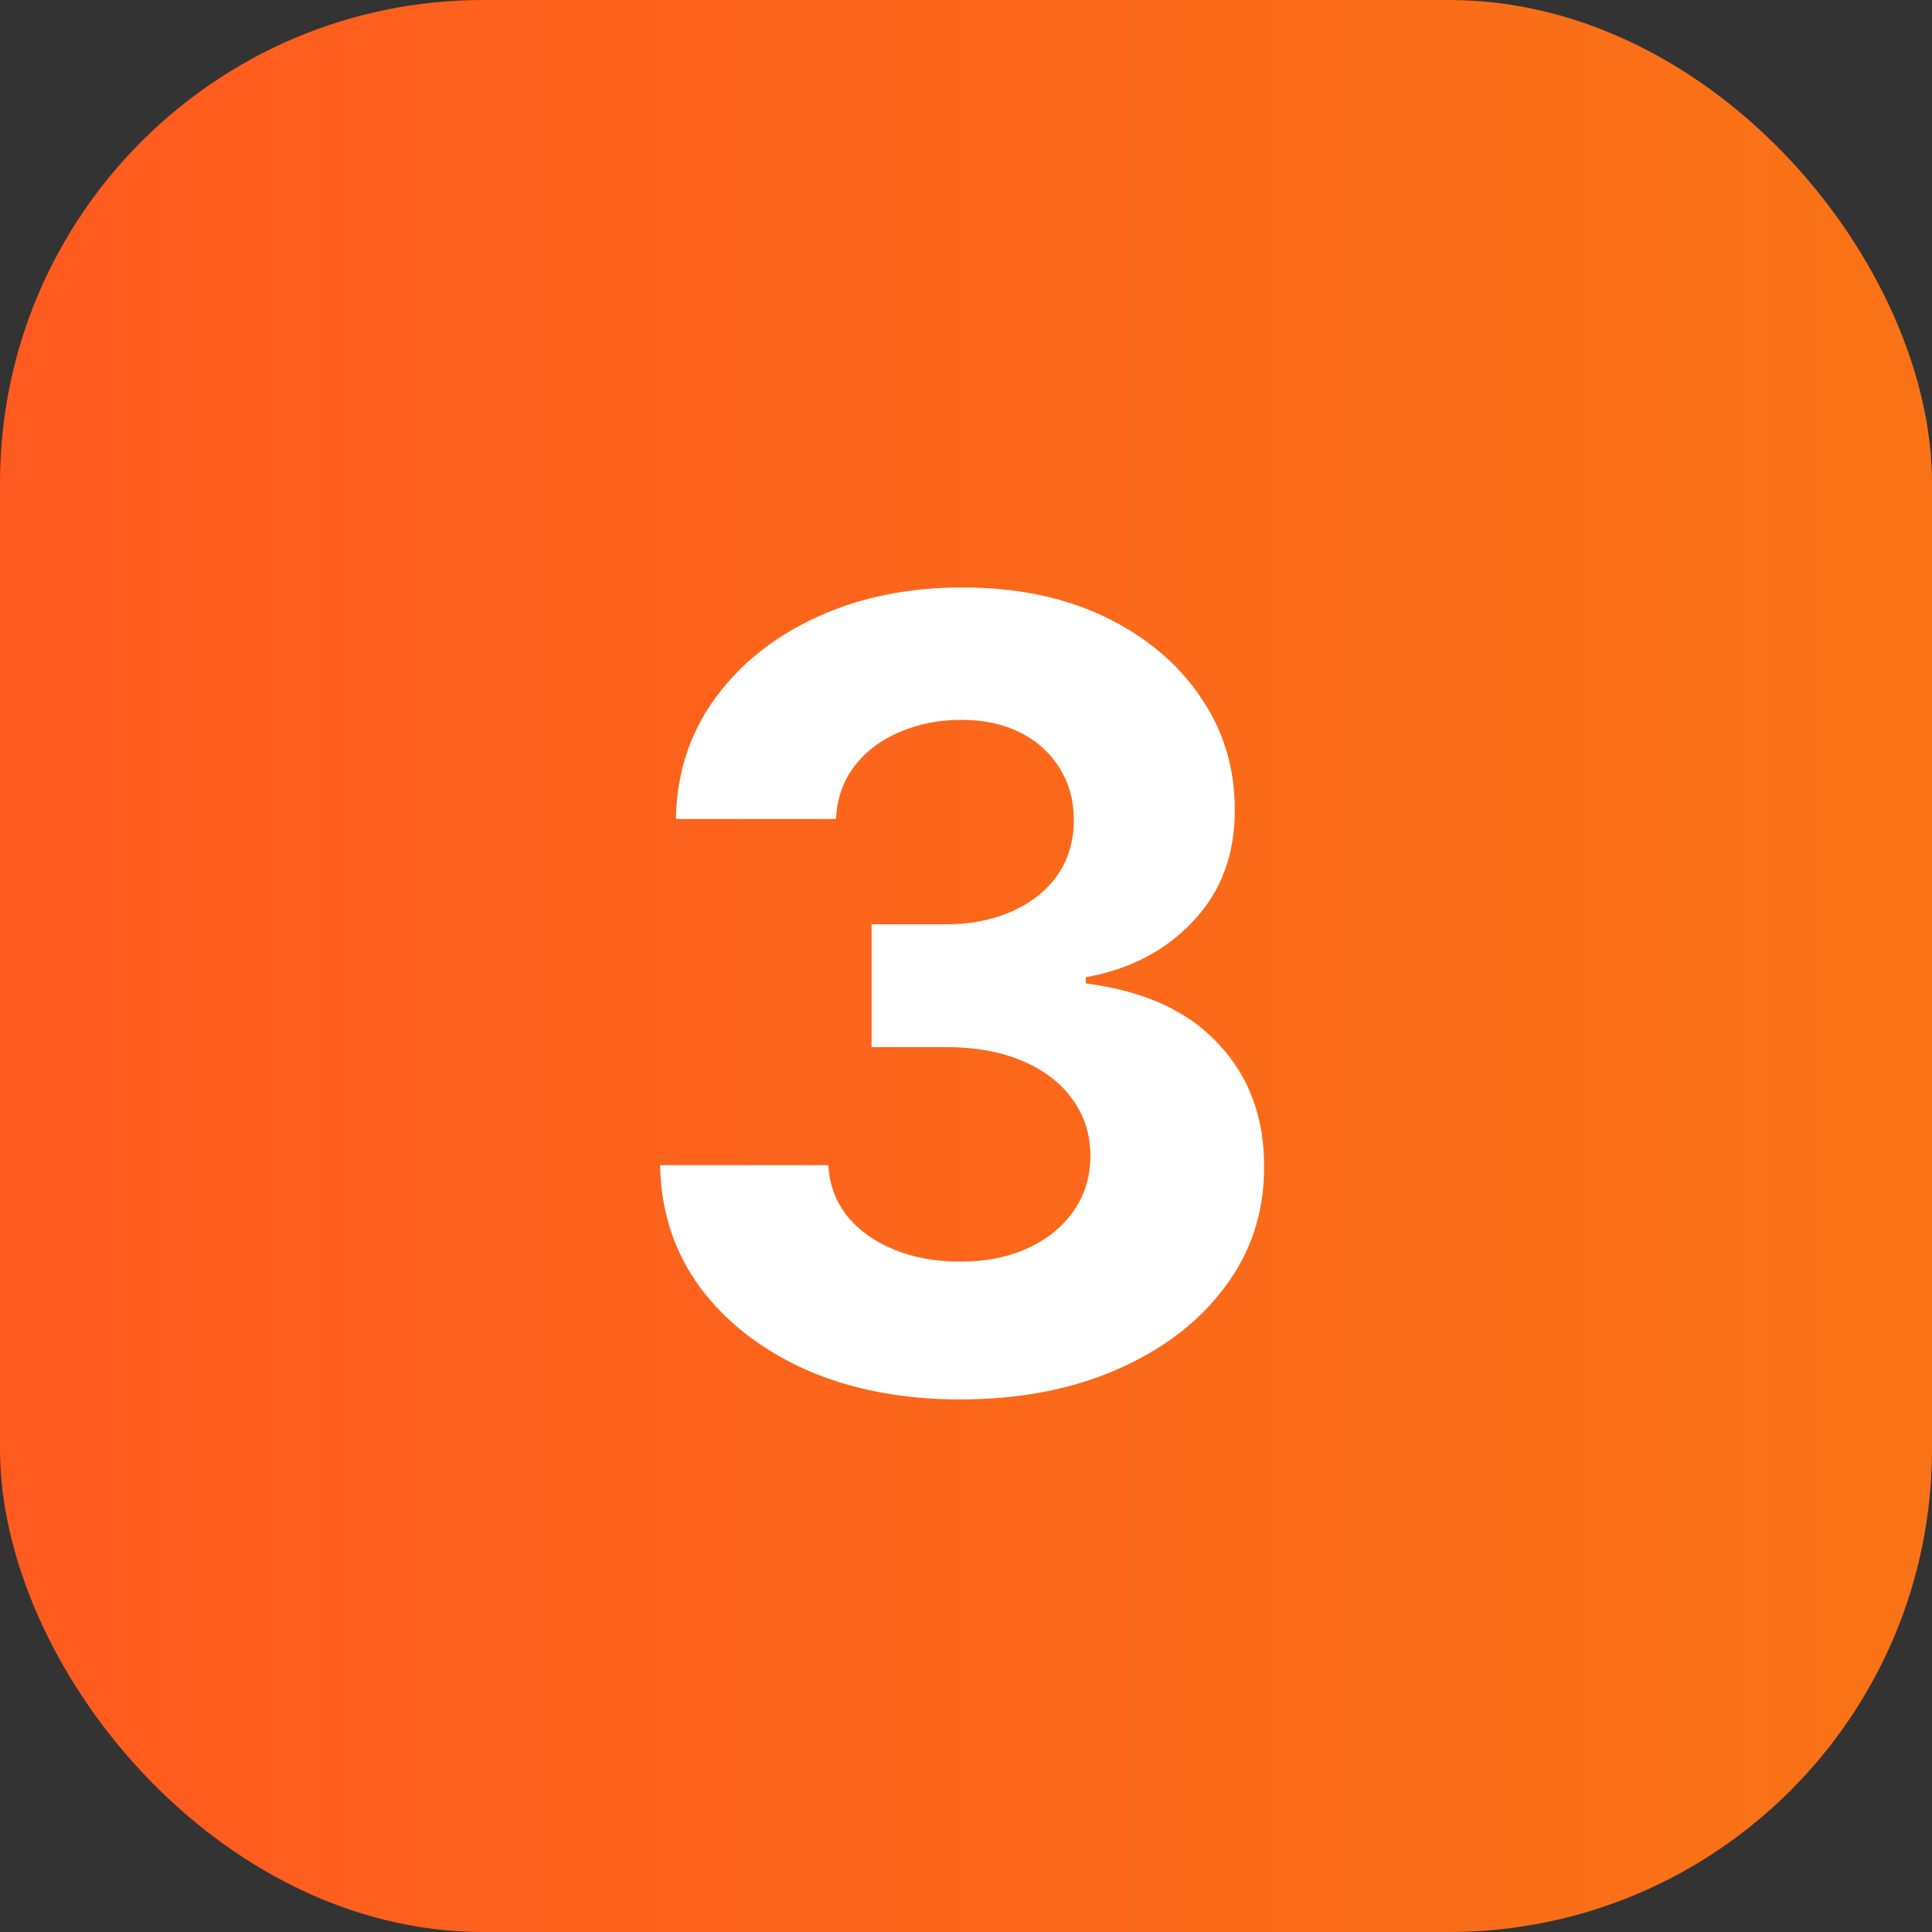 <?xml version="1.0" encoding="UTF-8"?> <svg xmlns="http://www.w3.org/2000/svg" width="32" height="32" viewBox="0 0 32 32" fill="none"><rect x="0" y="0" width="32" height="32" fill="#333333" stroke="none"/><rect width="32" height="32" rx="8" fill="url(#paint0_linear_5_3352)"></rect><path d="M15.9 23.179C14.945 23.179 14.095 23.015 13.349 22.687C12.608 22.354 12.022 21.898 11.592 21.319C11.165 20.735 10.946 20.062 10.933 19.299H13.72C13.737 19.619 13.842 19.9 14.033 20.143C14.229 20.381 14.489 20.567 14.813 20.699C15.137 20.831 15.501 20.897 15.906 20.897C16.328 20.897 16.701 20.822 17.025 20.673C17.349 20.524 17.602 20.317 17.785 20.053C17.969 19.789 18.06 19.484 18.06 19.139C18.06 18.79 17.962 18.481 17.766 18.212C17.575 17.94 17.298 17.727 16.935 17.573C16.577 17.42 16.151 17.343 15.657 17.343H14.436V15.31H15.657C16.075 15.31 16.443 15.238 16.763 15.093C17.087 14.948 17.338 14.748 17.517 14.492C17.696 14.232 17.785 13.93 17.785 13.585C17.785 13.256 17.707 12.969 17.549 12.722C17.396 12.47 17.178 12.274 16.897 12.133C16.62 11.993 16.296 11.923 15.925 11.923C15.55 11.923 15.207 11.991 14.896 12.127C14.585 12.259 14.336 12.449 14.148 12.696C13.961 12.943 13.861 13.233 13.848 13.565H11.195C11.208 12.811 11.423 12.146 11.841 11.571C12.258 10.996 12.821 10.546 13.528 10.222C14.24 9.894 15.043 9.73 15.938 9.73C16.842 9.73 17.632 9.894 18.31 10.222C18.987 10.55 19.514 10.994 19.889 11.552C20.268 12.106 20.455 12.728 20.451 13.418C20.455 14.151 20.227 14.763 19.767 15.253C19.311 15.743 18.717 16.054 17.984 16.186V16.288C18.947 16.412 19.68 16.746 20.183 17.292C20.69 17.833 20.941 18.511 20.937 19.325C20.941 20.07 20.726 20.733 20.291 21.312C19.861 21.892 19.266 22.348 18.508 22.68C17.749 23.013 16.88 23.179 15.9 23.179Z" fill="white"></path><defs><linearGradient id="paint0_linear_5_3352" x1="0" y1="16" x2="32" y2="16" gradientUnits="userSpaceOnUse"><stop stop-color="#FF5A1F"></stop><stop offset="1" stop-color="#F97316"></stop></linearGradient></defs></svg> 